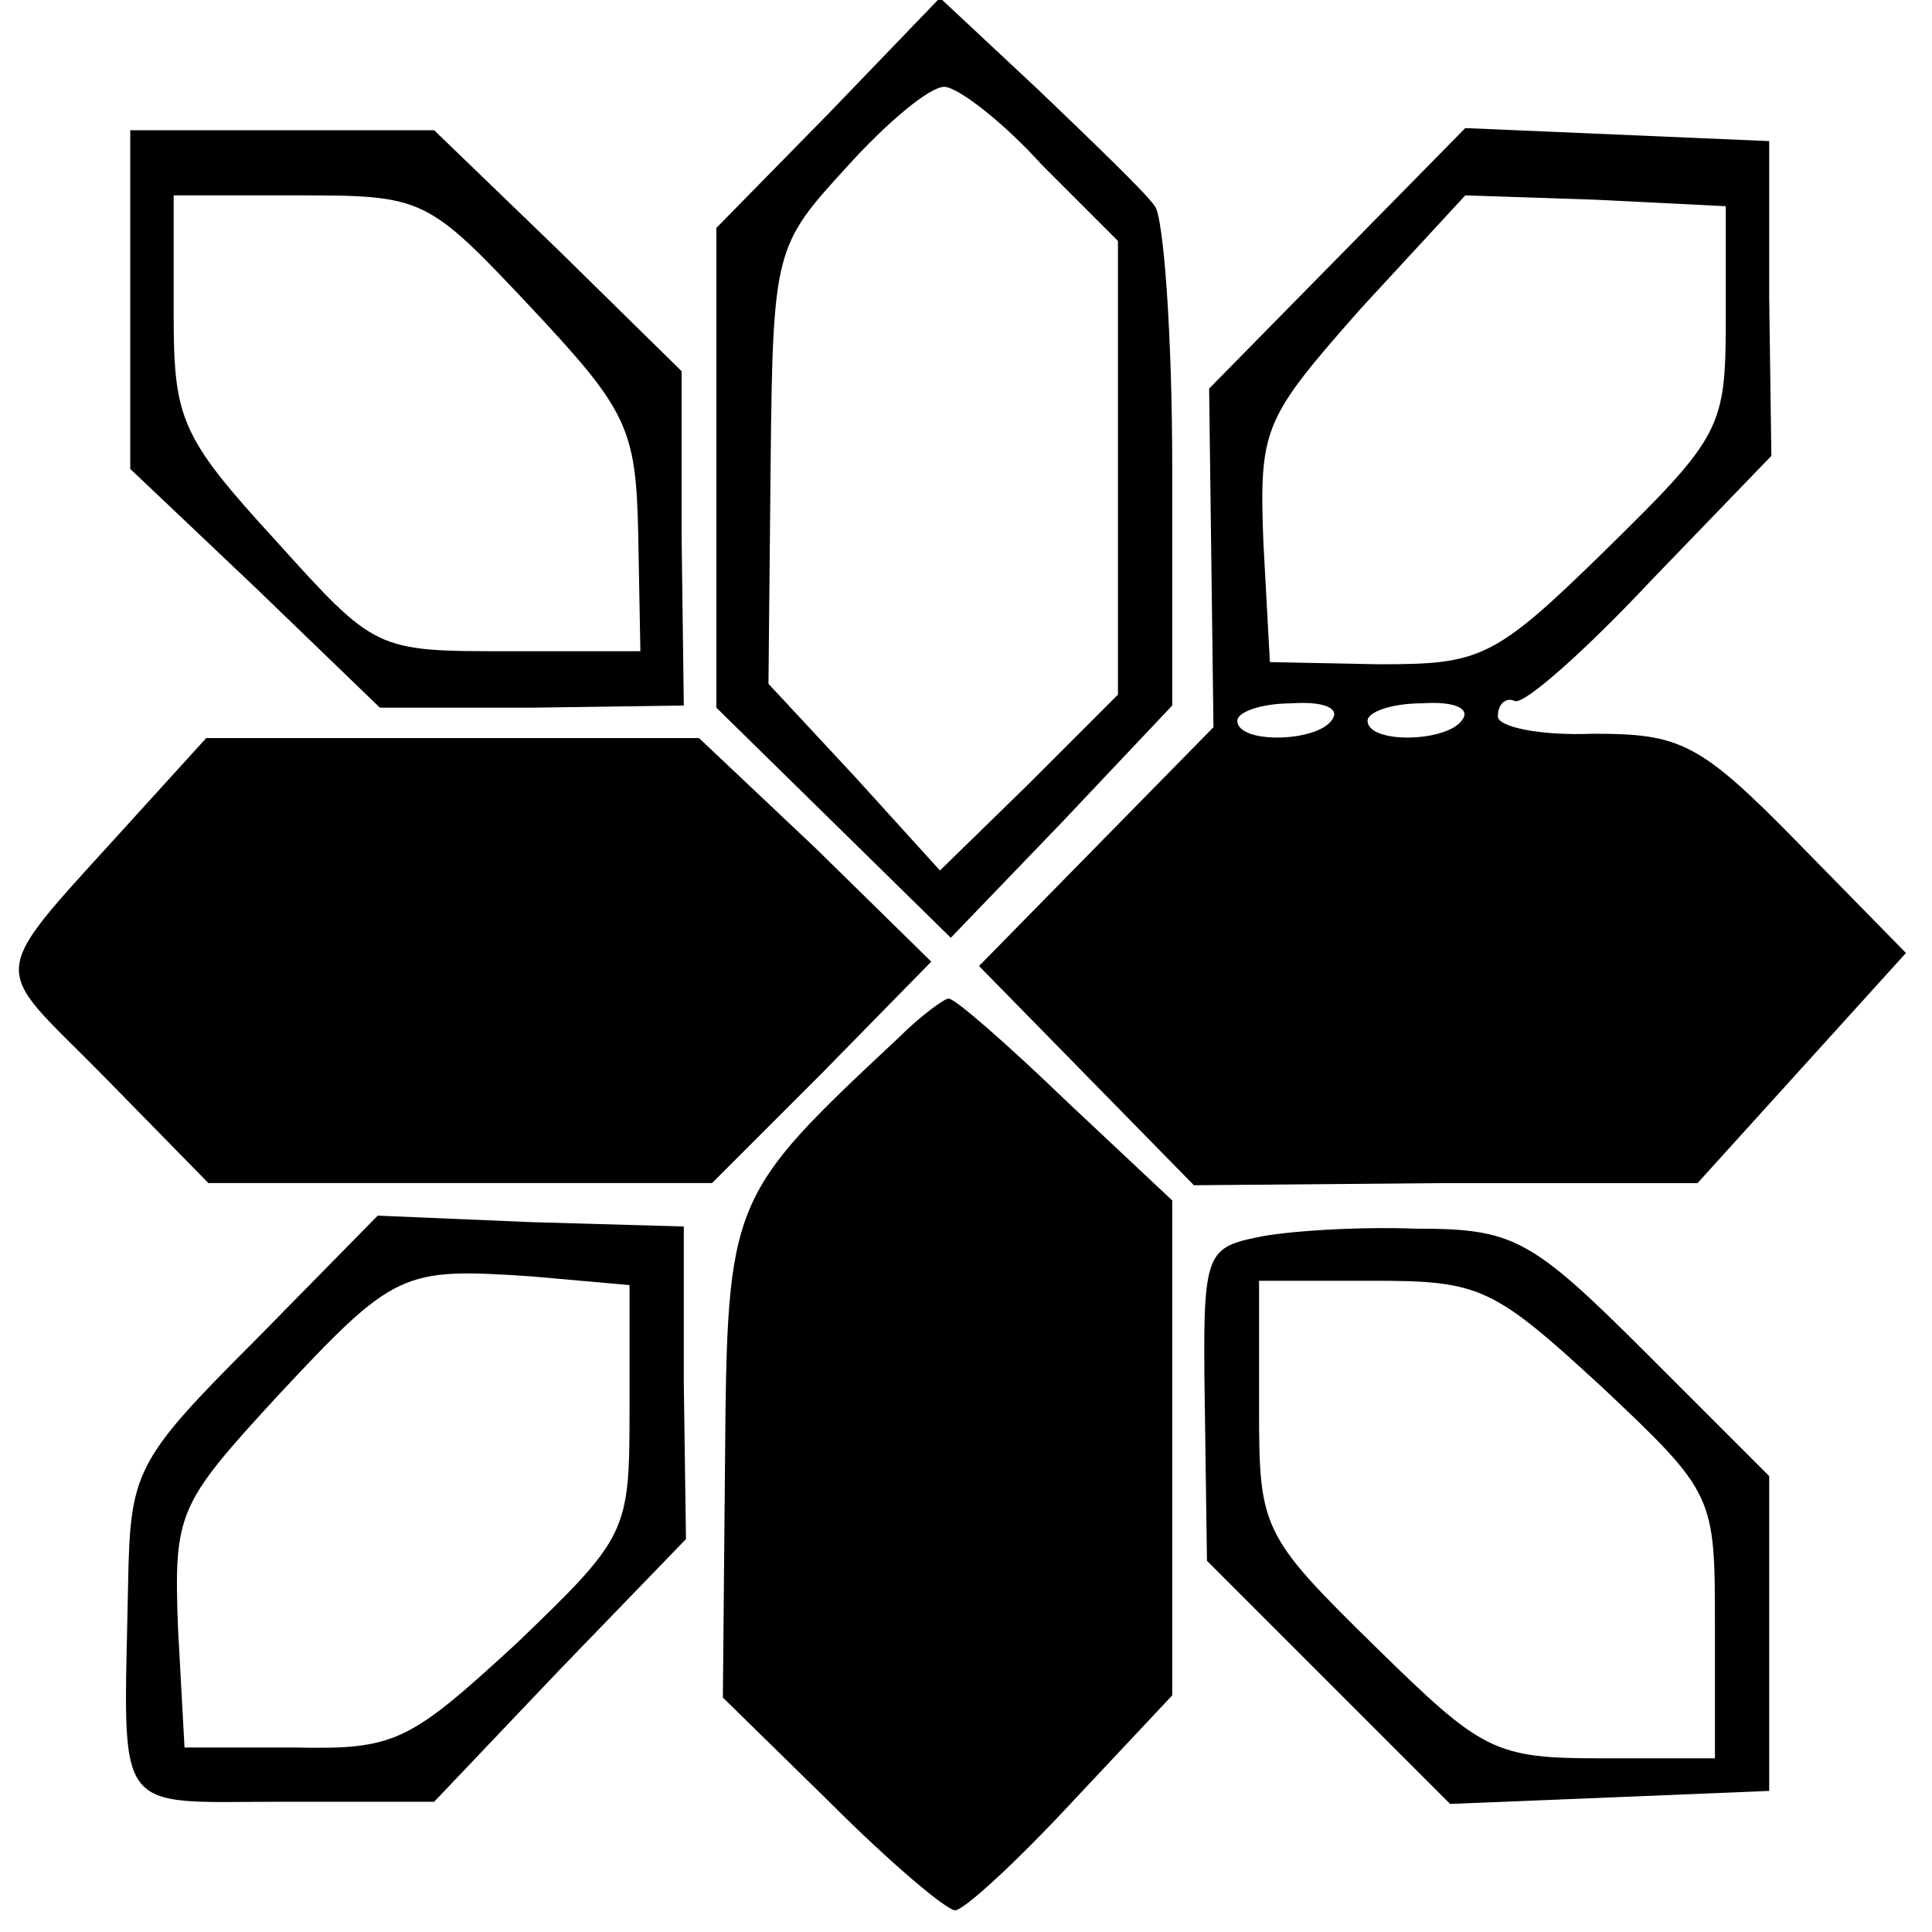 <?xml version="1.0" standalone="no"?>
<!DOCTYPE svg PUBLIC "-//W3C//DTD SVG 20010904//EN"
 "http://www.w3.org/TR/2001/REC-SVG-20010904/DTD/svg10.dtd">
<svg version="1.0" xmlns="http://www.w3.org/2000/svg"
 width="89pt" height="89pt" viewBox="0 0 89 89"
 preserveAspectRatio="xMidYMid meet">
<g transform="translate(0,89) scale(0.1,-0.1)"
fill="#000000" stroke="none">
<path d="M382 838 l-52 -53 0 -110 0 -111 54 -53 54 -53 51 53 51 54 0 110 c0
61 -4 115 -8 120 -4 6 -28 29 -53 53 l-46 43 -51 -53z m98 -24 l35 -35 0 -105
0 -104 -41 -41 -41 -40 -39 43 -40 43 1 101 c1 99 2 101 35 137 18 20 38 37
45 37 6 0 27 -16 45 -36z"/>
<path d="M60 752 l0 -78 58 -55 57 -55 70 0 70 1 -1 77 0 77 -57 56 -57 55
-70 0 -70 0 0 -78z m184 -3 c45 -48 49 -56 50 -105 l1 -54 -61 0 c-61 0 -61 0
-107 51 -44 48 -47 56 -47 105 l0 54 58 0 c57 0 59 -1 106 -51z"/>
<path d="M616 771 l-59 -60 1 -78 1 -78 -54 -55 -54 -55 49 -50 50 -51 116 1
116 0 48 53 48 53 -50 51 c-45 46 -54 50 -94 50 -24 -1 -44 3 -44 8 0 6 4 9 8
7 5 -1 33 24 63 56 l55 57 -1 73 0 72 -70 3 -70 3 -59 -60z m179 -28 c0 -50
-2 -54 -55 -106 -52 -51 -58 -53 -105 -53 l-50 1 -3 55 c-2 53 0 57 45 108
l48 52 60 -2 60 -3 0 -52z m-181 -184 c-6 -11 -44 -12 -44 -1 0 4 11 8 25 8
14 1 22 -2 19 -7z m60 0 c-6 -11 -44 -12 -44 -1 0 4 11 8 25 8 14 1 22 -2 19
-7z"/>
<path d="M65 517 c-73 -81 -71 -68 -17 -123 l48 -49 116 0 116 0 51 51 50 51
-53 52 -54 51 -114 0 -113 0 -30 -33z"/>
<path d="M414 412 c-78 -73 -79 -74 -80 -194 l-1 -110 50 -49 c27 -27 53 -49
57 -49 4 0 28 22 54 50 l46 49 0 114 0 114 -49 46 c-27 26 -51 47 -54 47 -2 0
-13 -8 -23 -18z"/>
<path d="M117 272 c-55 -55 -57 -60 -58 -112 -2 -108 -8 -100 71 -100 l70 0
58 61 58 60 -1 72 0 72 -70 2 -71 3 -57 -58z m173 -32 c0 -56 -1 -58 -52 -107
-50 -46 -56 -49 -103 -48 l-50 0 -3 55 c-2 53 0 57 45 106 55 59 58 60 118 56
l45 -4 0 -58z"/>
<path d="M579 320 c-24 -5 -25 -8 -24 -77 l1 -72 56 -56 56 -56 74 3 73 3 0
73 0 72 -57 57 c-53 53 -61 57 -106 57 -26 1 -59 -1 -73 -4z m159 -69 c52 -49
52 -50 52 -110 l0 -61 -52 0 c-50 0 -55 3 -105 52 -52 51 -53 54 -53 110 l0
58 53 0 c49 0 55 -3 105 -49z"/>
</g>
</svg>
